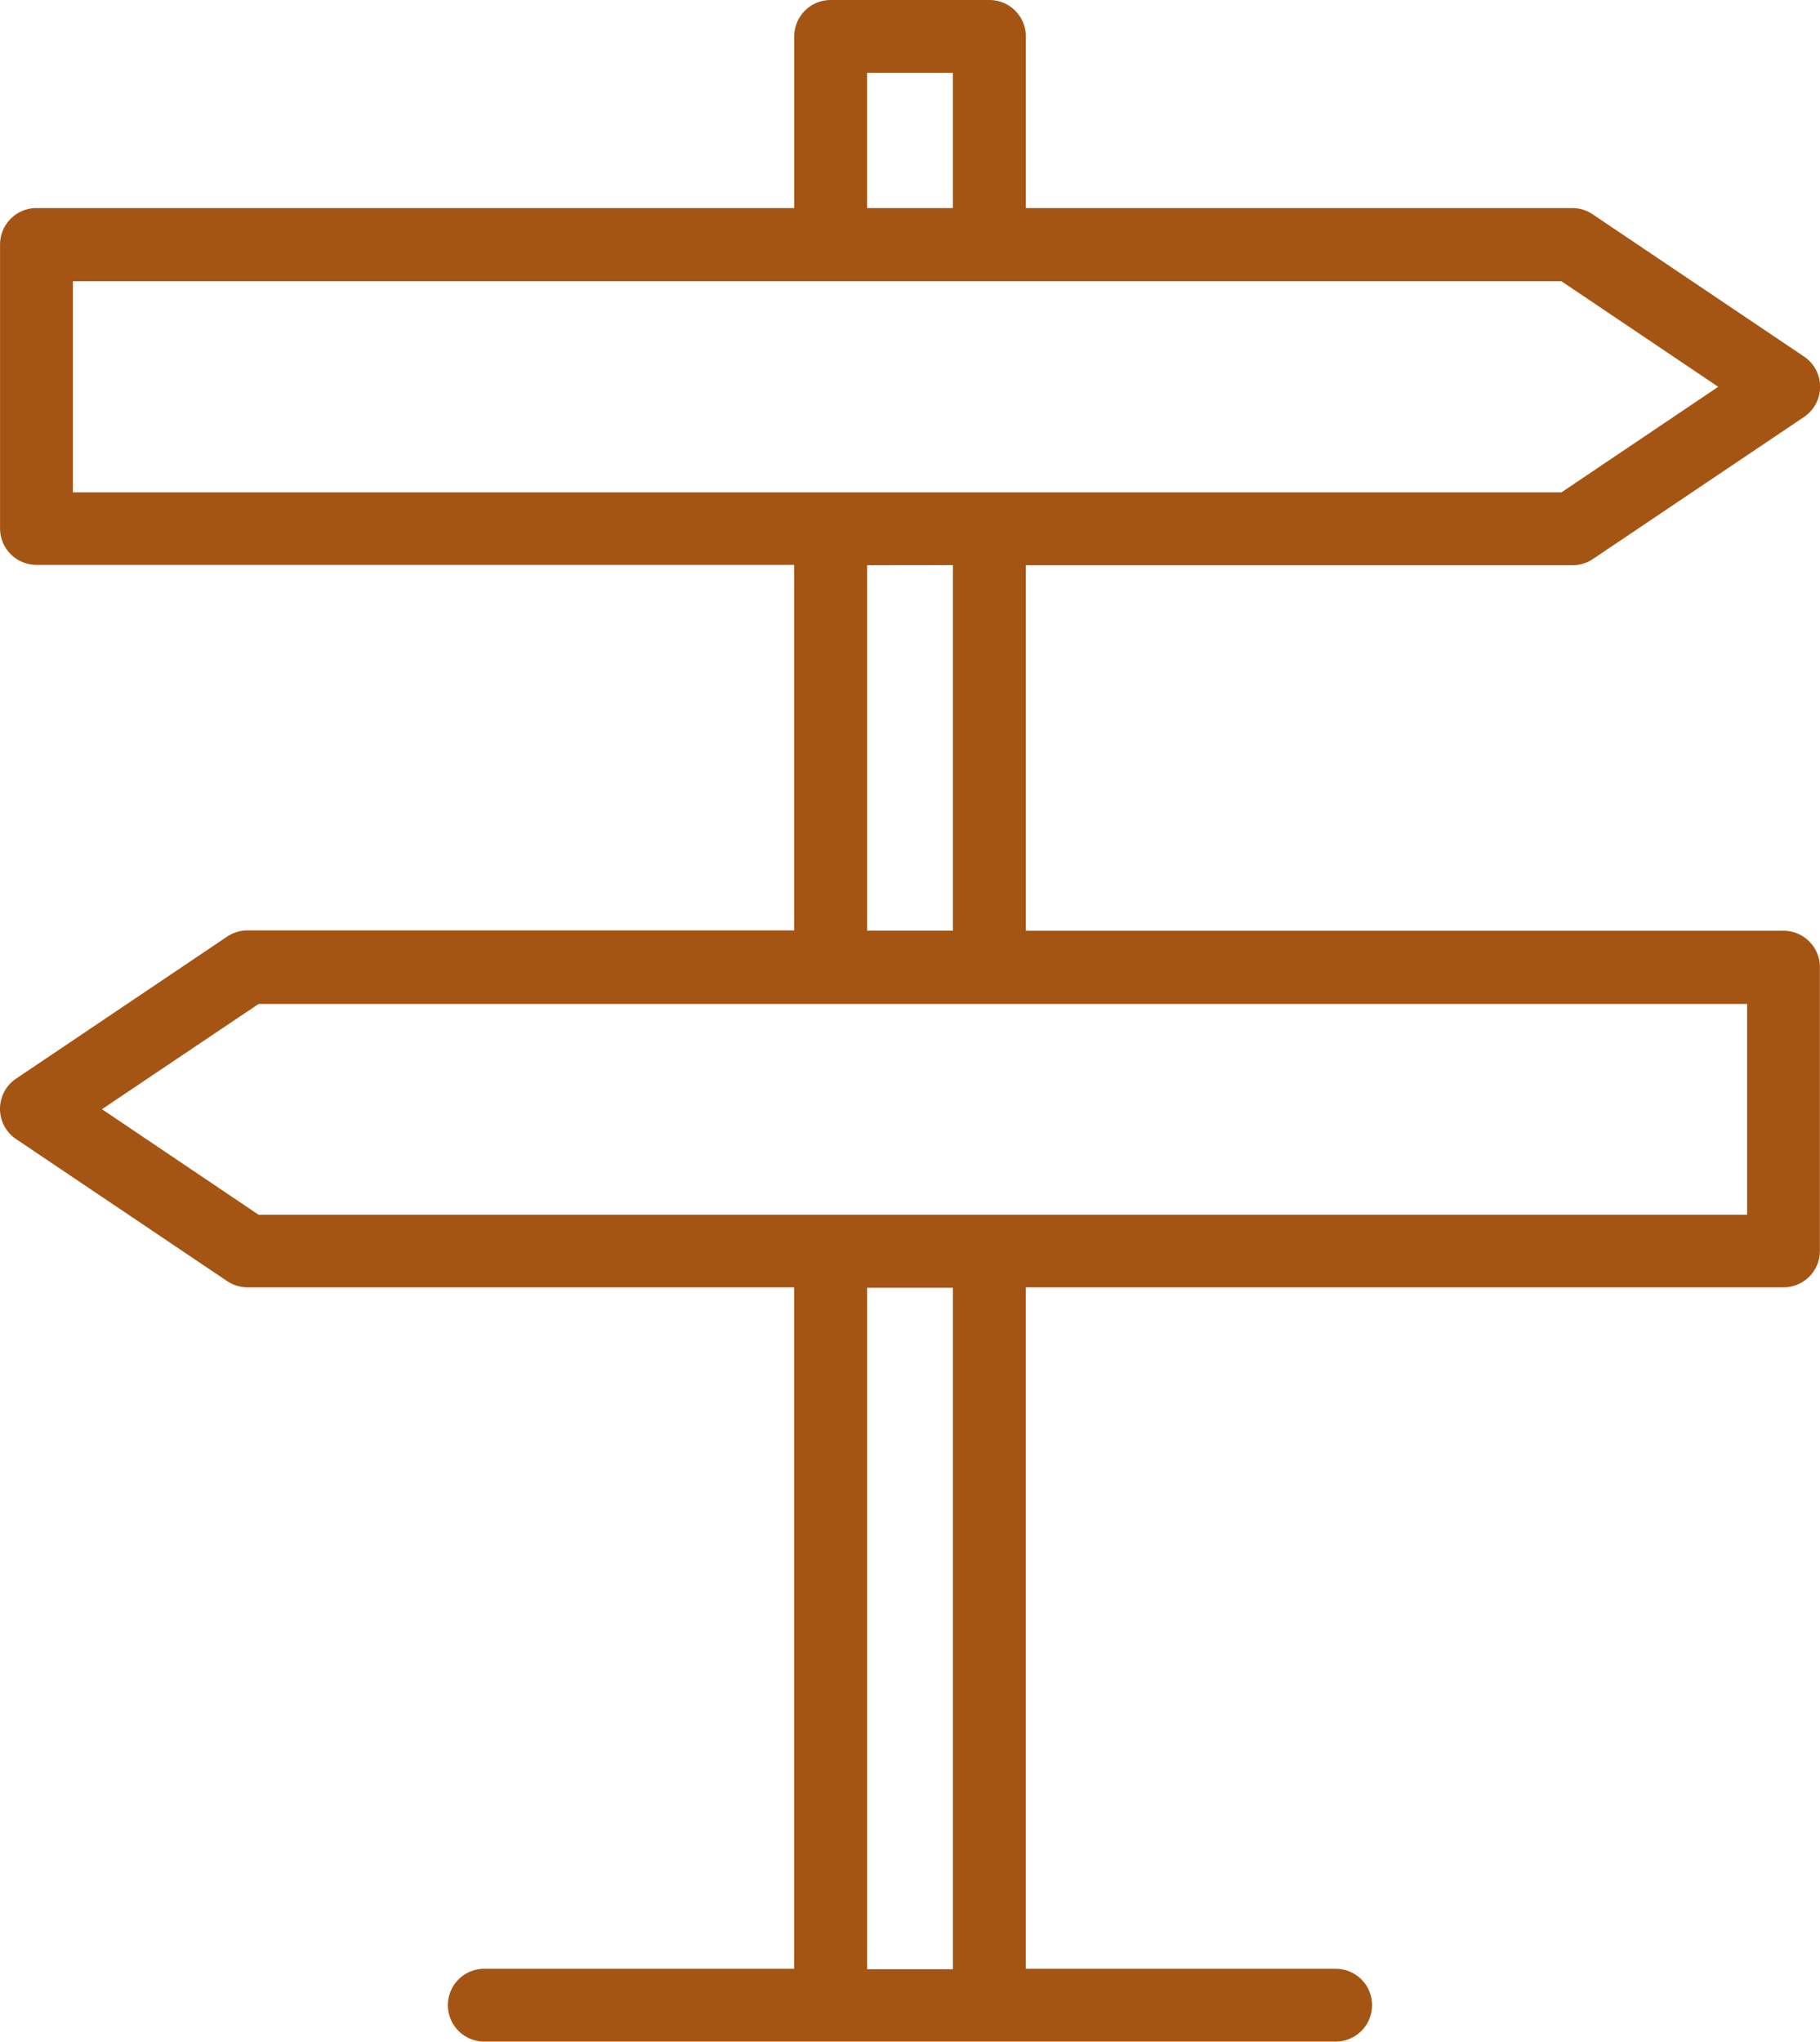 <svg xmlns="http://www.w3.org/2000/svg" width="35" height="39.261" viewBox="0 0 35 39.261">
  <path id="Pfad_23" data-name="Pfad 23" d="M41.338,21.893H26.767V14.866H37.28a.708.708,0,0,0,.392-.119l4.058-2.73a.7.7,0,0,0,0-1.164l-4.058-2.73A.706.706,0,0,0,37.28,8H26.767V4.7a.7.7,0,0,0-.7-.7H23.013a.7.7,0,0,0-.7.7V8H7.74a.7.7,0,0,0-.7.7v5.459a.7.7,0,0,0,.7.7H22.311v7.027H11.8a.708.708,0,0,0-.392.119l-4.058,2.73a.7.7,0,0,0,0,1.164l4.058,2.73a.706.706,0,0,0,.392.119H22.311v13.1H16.352a.7.7,0,0,0,0,1.4H32.725a.7.7,0,1,0,0-1.4H26.766v-13.1H41.337a.7.7,0,0,0,.7-.7V22.6A.7.7,0,0,0,41.338,21.893ZM23.713,5.4h1.651V8H23.713V5.4ZM8.441,13.464V9.407H37.067l3.015,2.029-3.015,2.029H8.441Zm16.924,1.4v7.027H23.714V14.866Zm0,26.993H23.714v-13.1h1.651ZM40.637,27.353H12.012L9,25.324,12.012,23.3H40.637Z" transform="translate(-7.039 -4)" fill="#a55513"/>
</svg>
